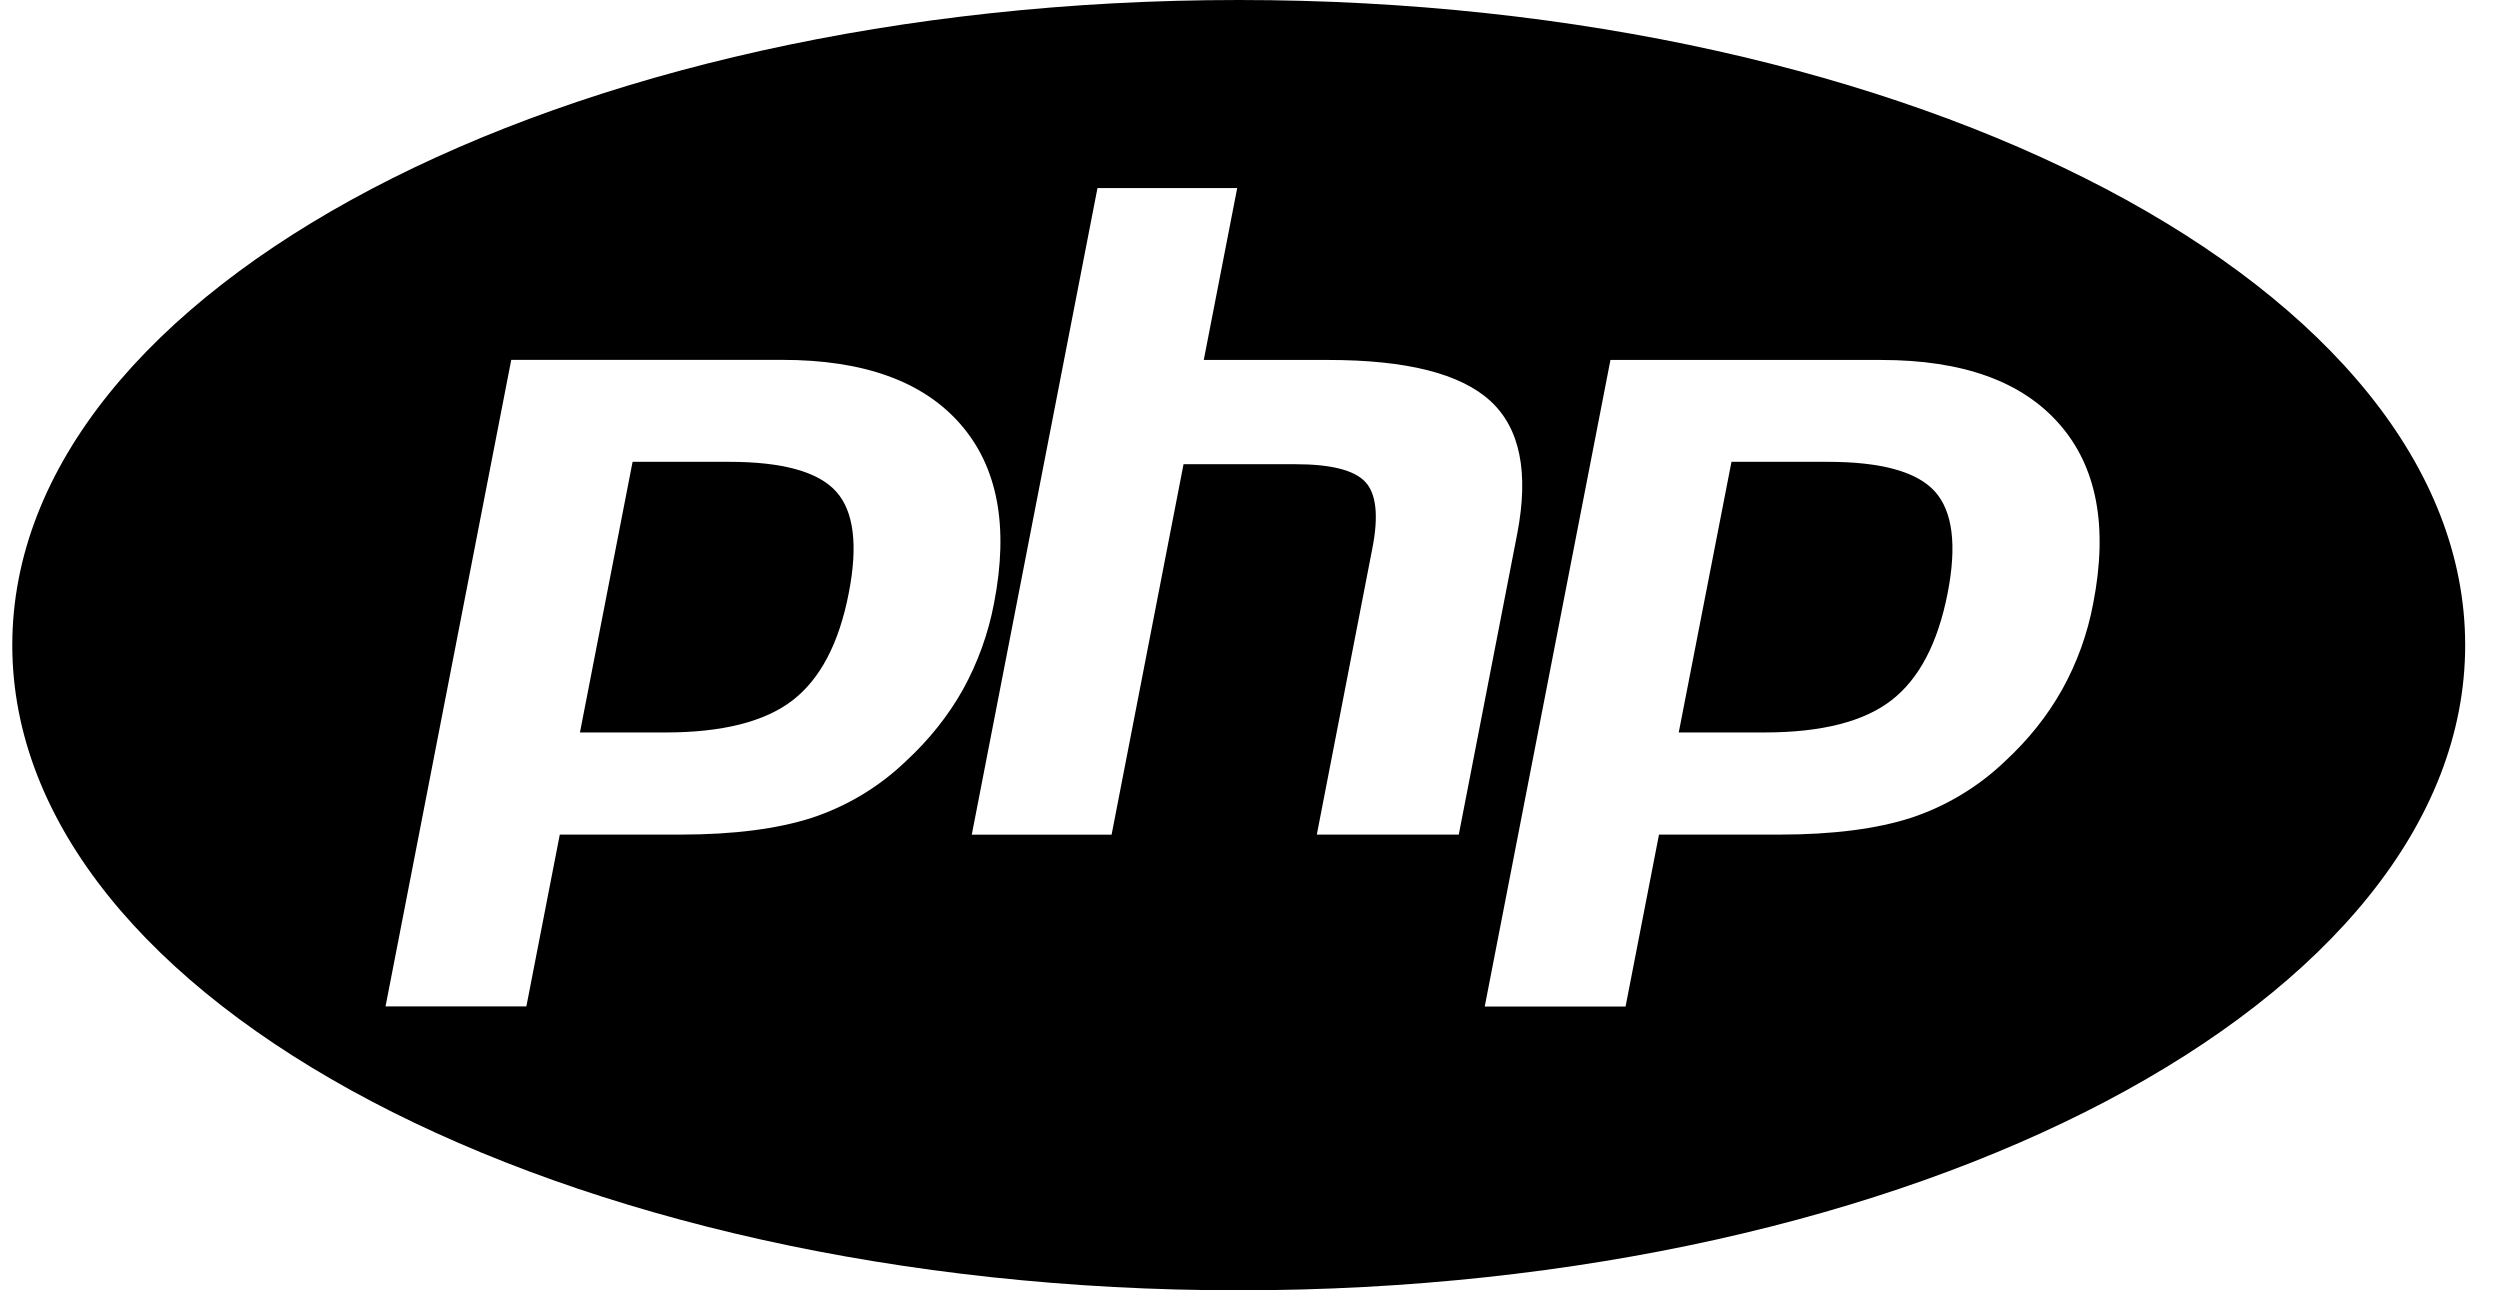 <!-- Generated by IcoMoon.io -->
<svg version="1.1" xmlns="http://www.w3.org/2000/svg" width="1984" height="1024" viewBox="0 0 1984 1024">
<title></title>
<g id="icomoon-ignore">
</g>
<path d="M578.588 366.5h-76.567l-41.771 214.776h67.969c45.096 0 78.675-8.516 100.737-25.468 22.064-17.033 36.906-45.34 44.611-85.083 7.462-38.122 4.051-65.050-10.061-80.703-14.195-15.654-42.419-23.522-84.919-23.522z"></path>
<path d="M983.059 0c-537.511 0-973.309 229.214-973.309 511.96 0 282.748 435.798 512.040 973.309 512.040 537.504 0 973.306-229.293 973.306-512.040s-435.802-511.96-973.306-511.96zM718.643 604.342c-21.171 20.277-46.637 35.526-74.381 44.688-27.25 8.762-62.045 13.306-104.222 13.306h-95.79l-26.522 136.346h-111.768l99.764-513.097h214.939c64.643 0 111.766 16.952 141.456 50.936 29.683 33.903 38.605 81.271 26.765 142.102-4.538 24.071-12.89 47.263-24.742 68.7-11.597 20.683-26.765 39.743-45.498 57.020zM1045.024 662.336l44.045-227.025c5.107-25.793 3.162-43.475-5.517-52.802-8.678-9.409-27.251-14.113-55.725-14.113h-88.57l-57.101 294.022h-110.957l99.763-513.179h110.88l-26.528 136.425h98.79c62.214 0 105.037 10.869 128.64 32.525s30.662 56.776 21.331 105.361l-46.394 238.785h-112.659zM1661.21 478.623c-4.461 24.092-12.819 47.295-24.742 68.7-11.597 20.683-26.765 39.743-45.498 57.020-21.184 20.216-46.586 35.48-74.381 44.688-27.251 8.762-62.048 13.306-104.301 13.306h-95.712l-26.522 136.422h-111.77l99.763-513.093h214.861c64.64 0 111.77 16.952 141.453 50.937 29.683 33.822 38.688 81.19 26.848 142.021z"></path>
<path d="M1450.586 366.5h-76.486l-41.85 214.776h67.968c45.178 0 78.758-8.516 100.736-25.468 22.067-17.033 36.909-45.34 44.691-85.083 7.462-38.122 3.974-65.050-10.138-80.703s-42.502-23.522-84.922-23.522z"></path>
</svg>
